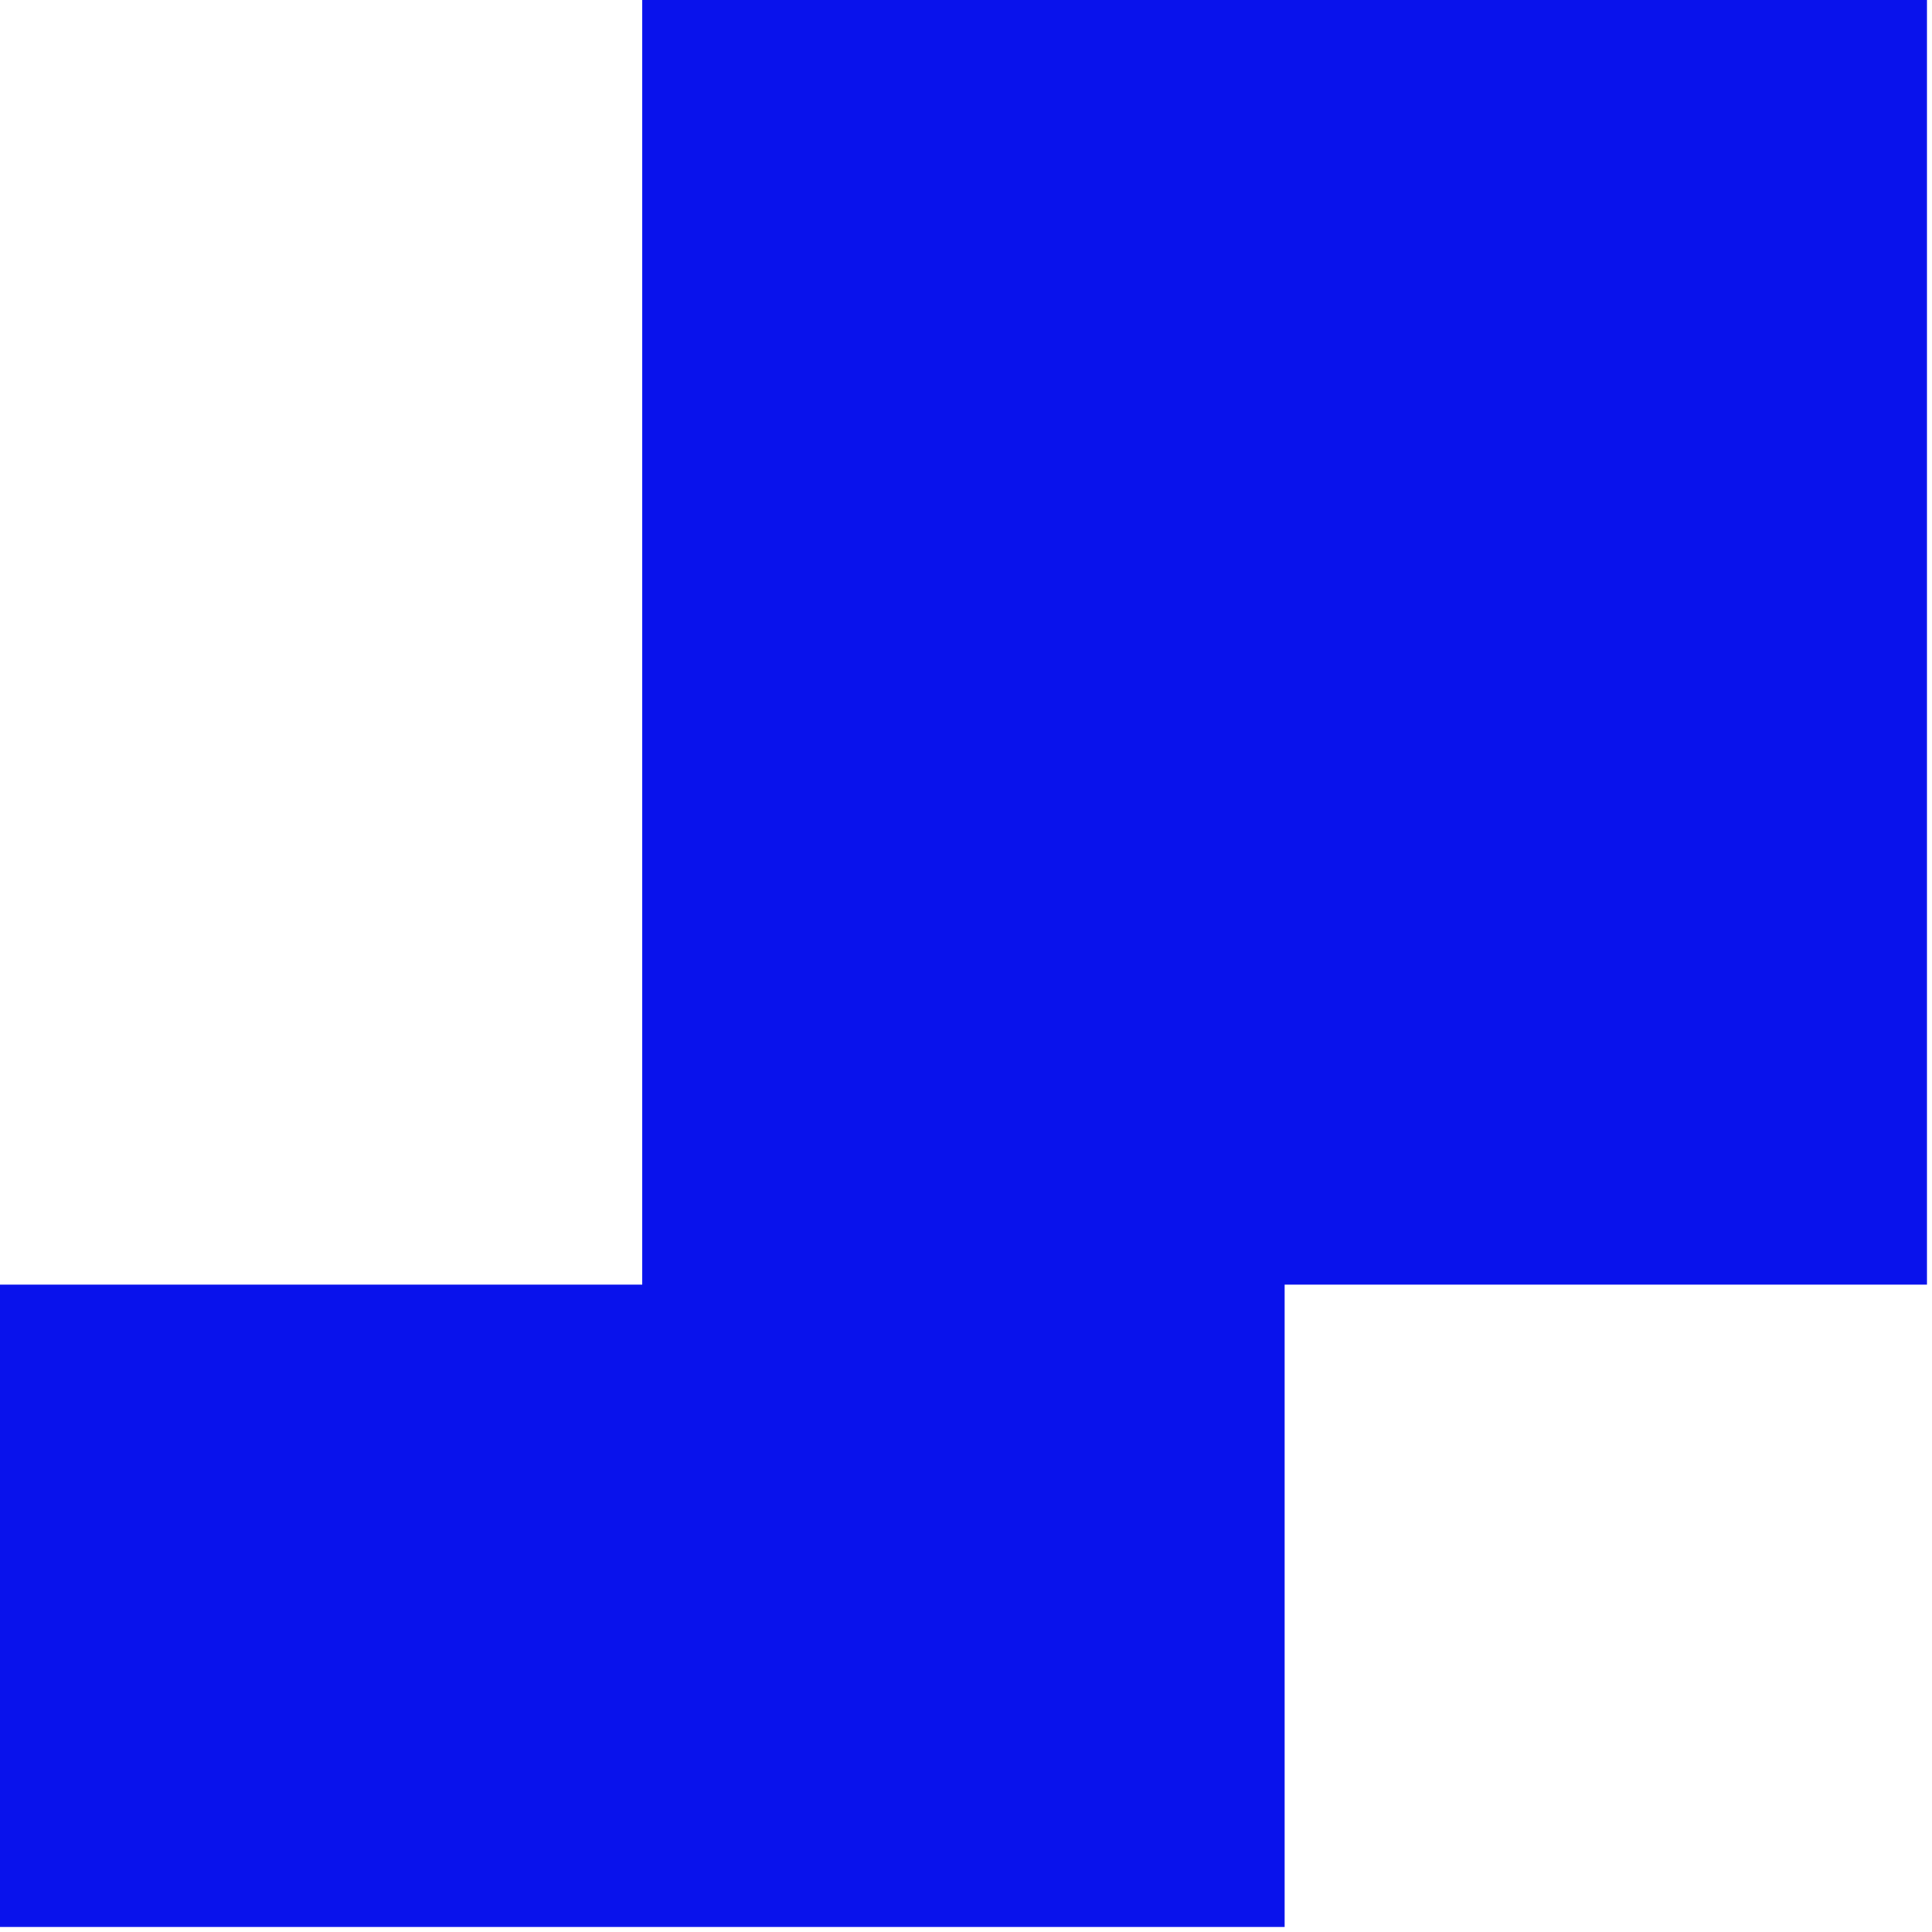 <?xml version="1.0" encoding="UTF-8"?> <svg xmlns="http://www.w3.org/2000/svg" width="48" height="48" viewBox="0 0 48 48" fill="none"><path d="M0 47.875V31.917H15.958V0H47.875V31.917H31.917V47.875H0Z" fill="#0912EC"></path></svg> 